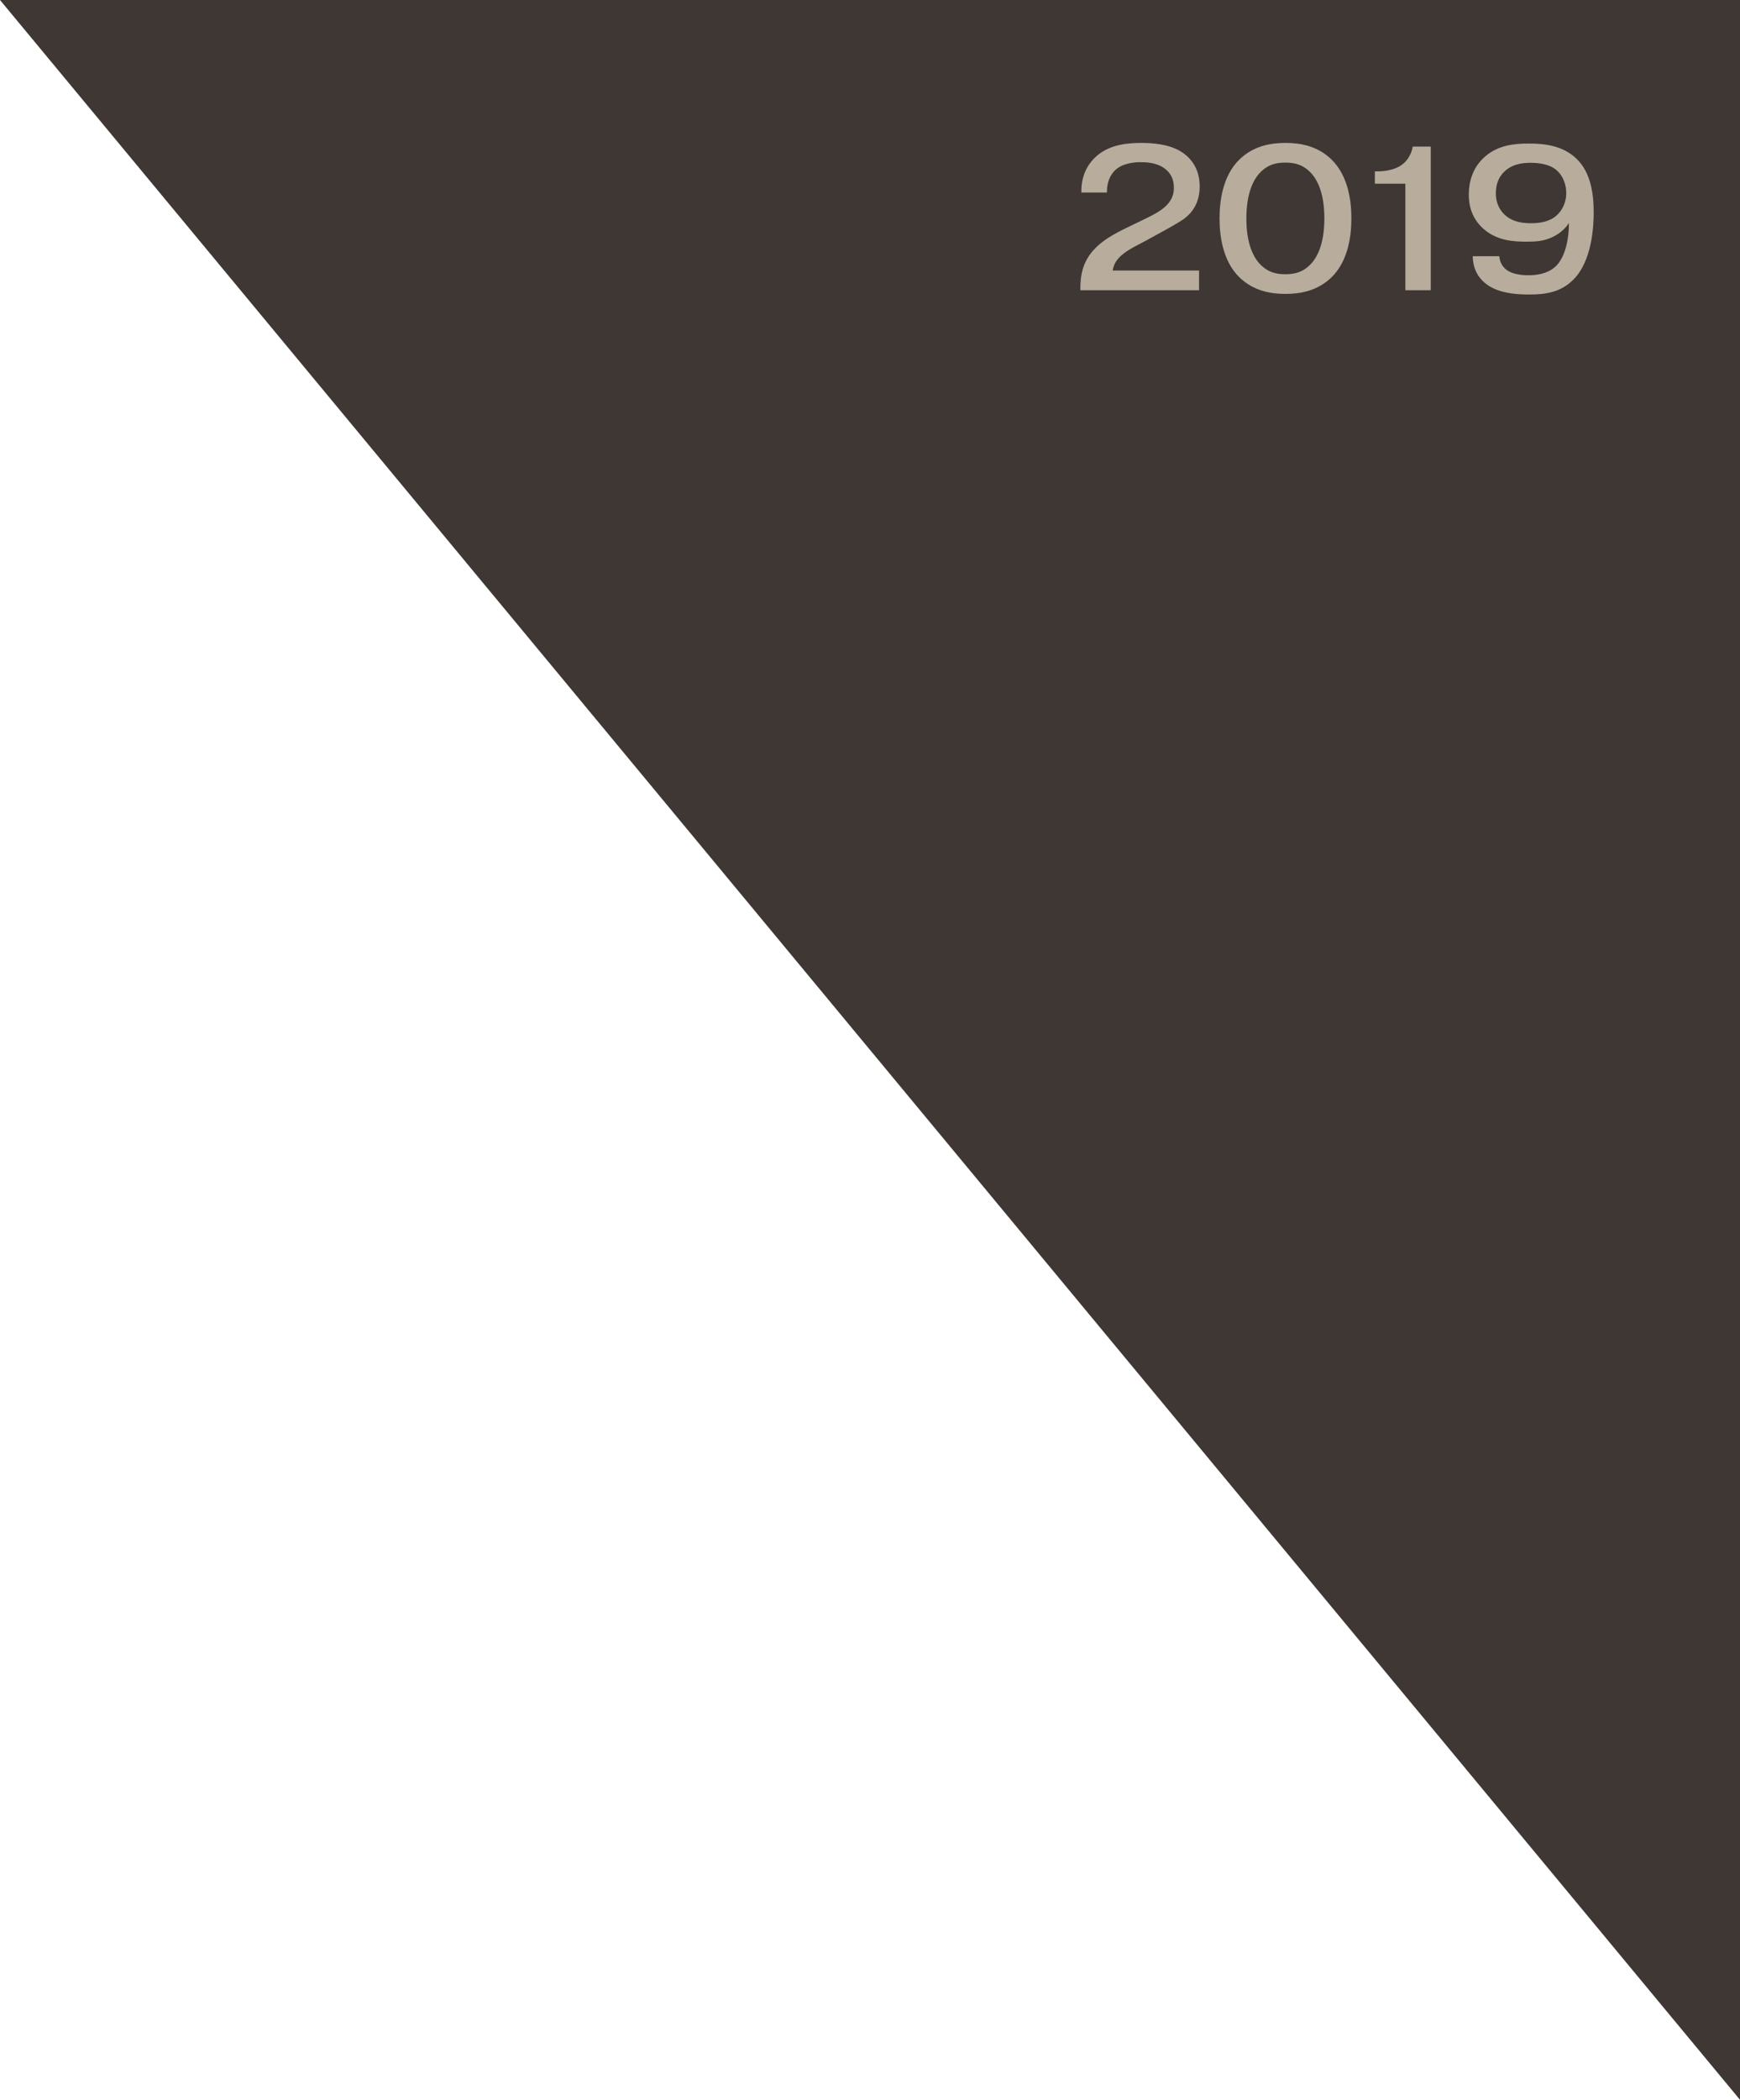 <?xml version="1.0" encoding="UTF-8"?> <svg xmlns="http://www.w3.org/2000/svg" width="102" height="123" viewBox="0 0 102 123" fill="none"><path d="M0 0H102V123L0 0Z" fill="#3F3733"></path><path d="M70.29 15.848V17H63.33V16.964C63.33 16.22 63.414 15.344 64.206 14.54C64.698 14.036 65.358 13.676 66.078 13.328L67.314 12.728C67.926 12.428 68.214 12.2 68.37 12.044C68.646 11.768 68.814 11.444 68.814 11C68.814 10.484 68.622 10.112 68.226 9.836C67.77 9.524 67.206 9.5 66.834 9.5C66.534 9.5 65.79 9.548 65.346 9.992C65.082 10.256 64.89 10.688 64.89 11.204V11.276H63.39V11.204C63.39 10.184 63.834 9.524 64.326 9.104C65.13 8.432 66.21 8.372 66.906 8.372C68.202 8.372 68.934 8.66 69.354 8.96C69.846 9.308 70.326 9.92 70.326 10.916C70.326 11.792 69.966 12.32 69.63 12.632C69.402 12.848 69.078 13.052 68.226 13.52L67.242 14.06C66.786 14.312 66.246 14.552 65.838 14.876C65.466 15.176 65.298 15.44 65.226 15.848H70.29ZM79.219 12.788C79.219 13.736 79.063 15.26 78.055 16.244C77.215 17.06 76.183 17.216 75.355 17.216C74.527 17.216 73.495 17.06 72.655 16.244C71.647 15.26 71.491 13.736 71.491 12.788C71.491 11.852 71.647 10.328 72.655 9.344C73.495 8.528 74.527 8.372 75.355 8.372C76.183 8.372 77.215 8.528 78.055 9.344C79.063 10.328 79.219 11.852 79.219 12.788ZM75.343 9.524C74.803 9.524 74.359 9.644 73.951 10.028C73.471 10.472 73.063 11.312 73.063 12.8C73.063 14.276 73.471 15.116 73.951 15.56C74.359 15.944 74.803 16.064 75.343 16.064C75.895 16.064 76.339 15.944 76.747 15.56C77.227 15.116 77.635 14.276 77.635 12.8C77.635 11.312 77.227 10.472 76.747 10.028C76.339 9.644 75.895 9.524 75.343 9.524ZM80.596 10.76V10.04H80.704C81.424 10.04 81.939 9.86 82.251 9.596C82.516 9.38 82.743 9.02 82.816 8.588H83.871V17H82.383V10.76H80.596ZM89.751 13.076C90.195 13.076 90.807 13.016 91.251 12.62C91.563 12.344 91.815 11.876 91.815 11.312C91.815 10.832 91.635 10.316 91.275 9.992C91.011 9.752 90.543 9.536 89.727 9.536C89.283 9.536 88.695 9.596 88.239 10.004C87.915 10.28 87.687 10.712 87.687 11.312C87.687 11.984 87.987 12.392 88.239 12.608C88.695 13.016 89.283 13.076 89.751 13.076ZM86.331 15.008H87.891C87.903 15.176 87.963 15.608 88.431 15.884C88.755 16.076 89.259 16.124 89.595 16.124C89.979 16.124 90.687 16.076 91.191 15.608C91.815 15.02 91.983 13.808 91.971 13.064C91.743 13.412 91.443 13.664 91.071 13.856C90.483 14.156 89.943 14.156 89.451 14.156C88.719 14.156 87.795 14.096 87.027 13.46C86.367 12.908 86.103 12.2 86.103 11.408C86.103 10.316 86.547 9.608 87.063 9.164C87.855 8.48 88.827 8.408 89.619 8.408C90.519 8.408 91.611 8.516 92.427 9.308C93.231 10.088 93.423 11.3 93.423 12.44C93.423 13.22 93.339 15.284 92.223 16.388C91.455 17.156 90.531 17.252 89.607 17.252C88.635 17.252 87.843 17.108 87.267 16.736C86.487 16.232 86.343 15.512 86.331 15.008Z" fill="#B8AD9D"></path></svg> 